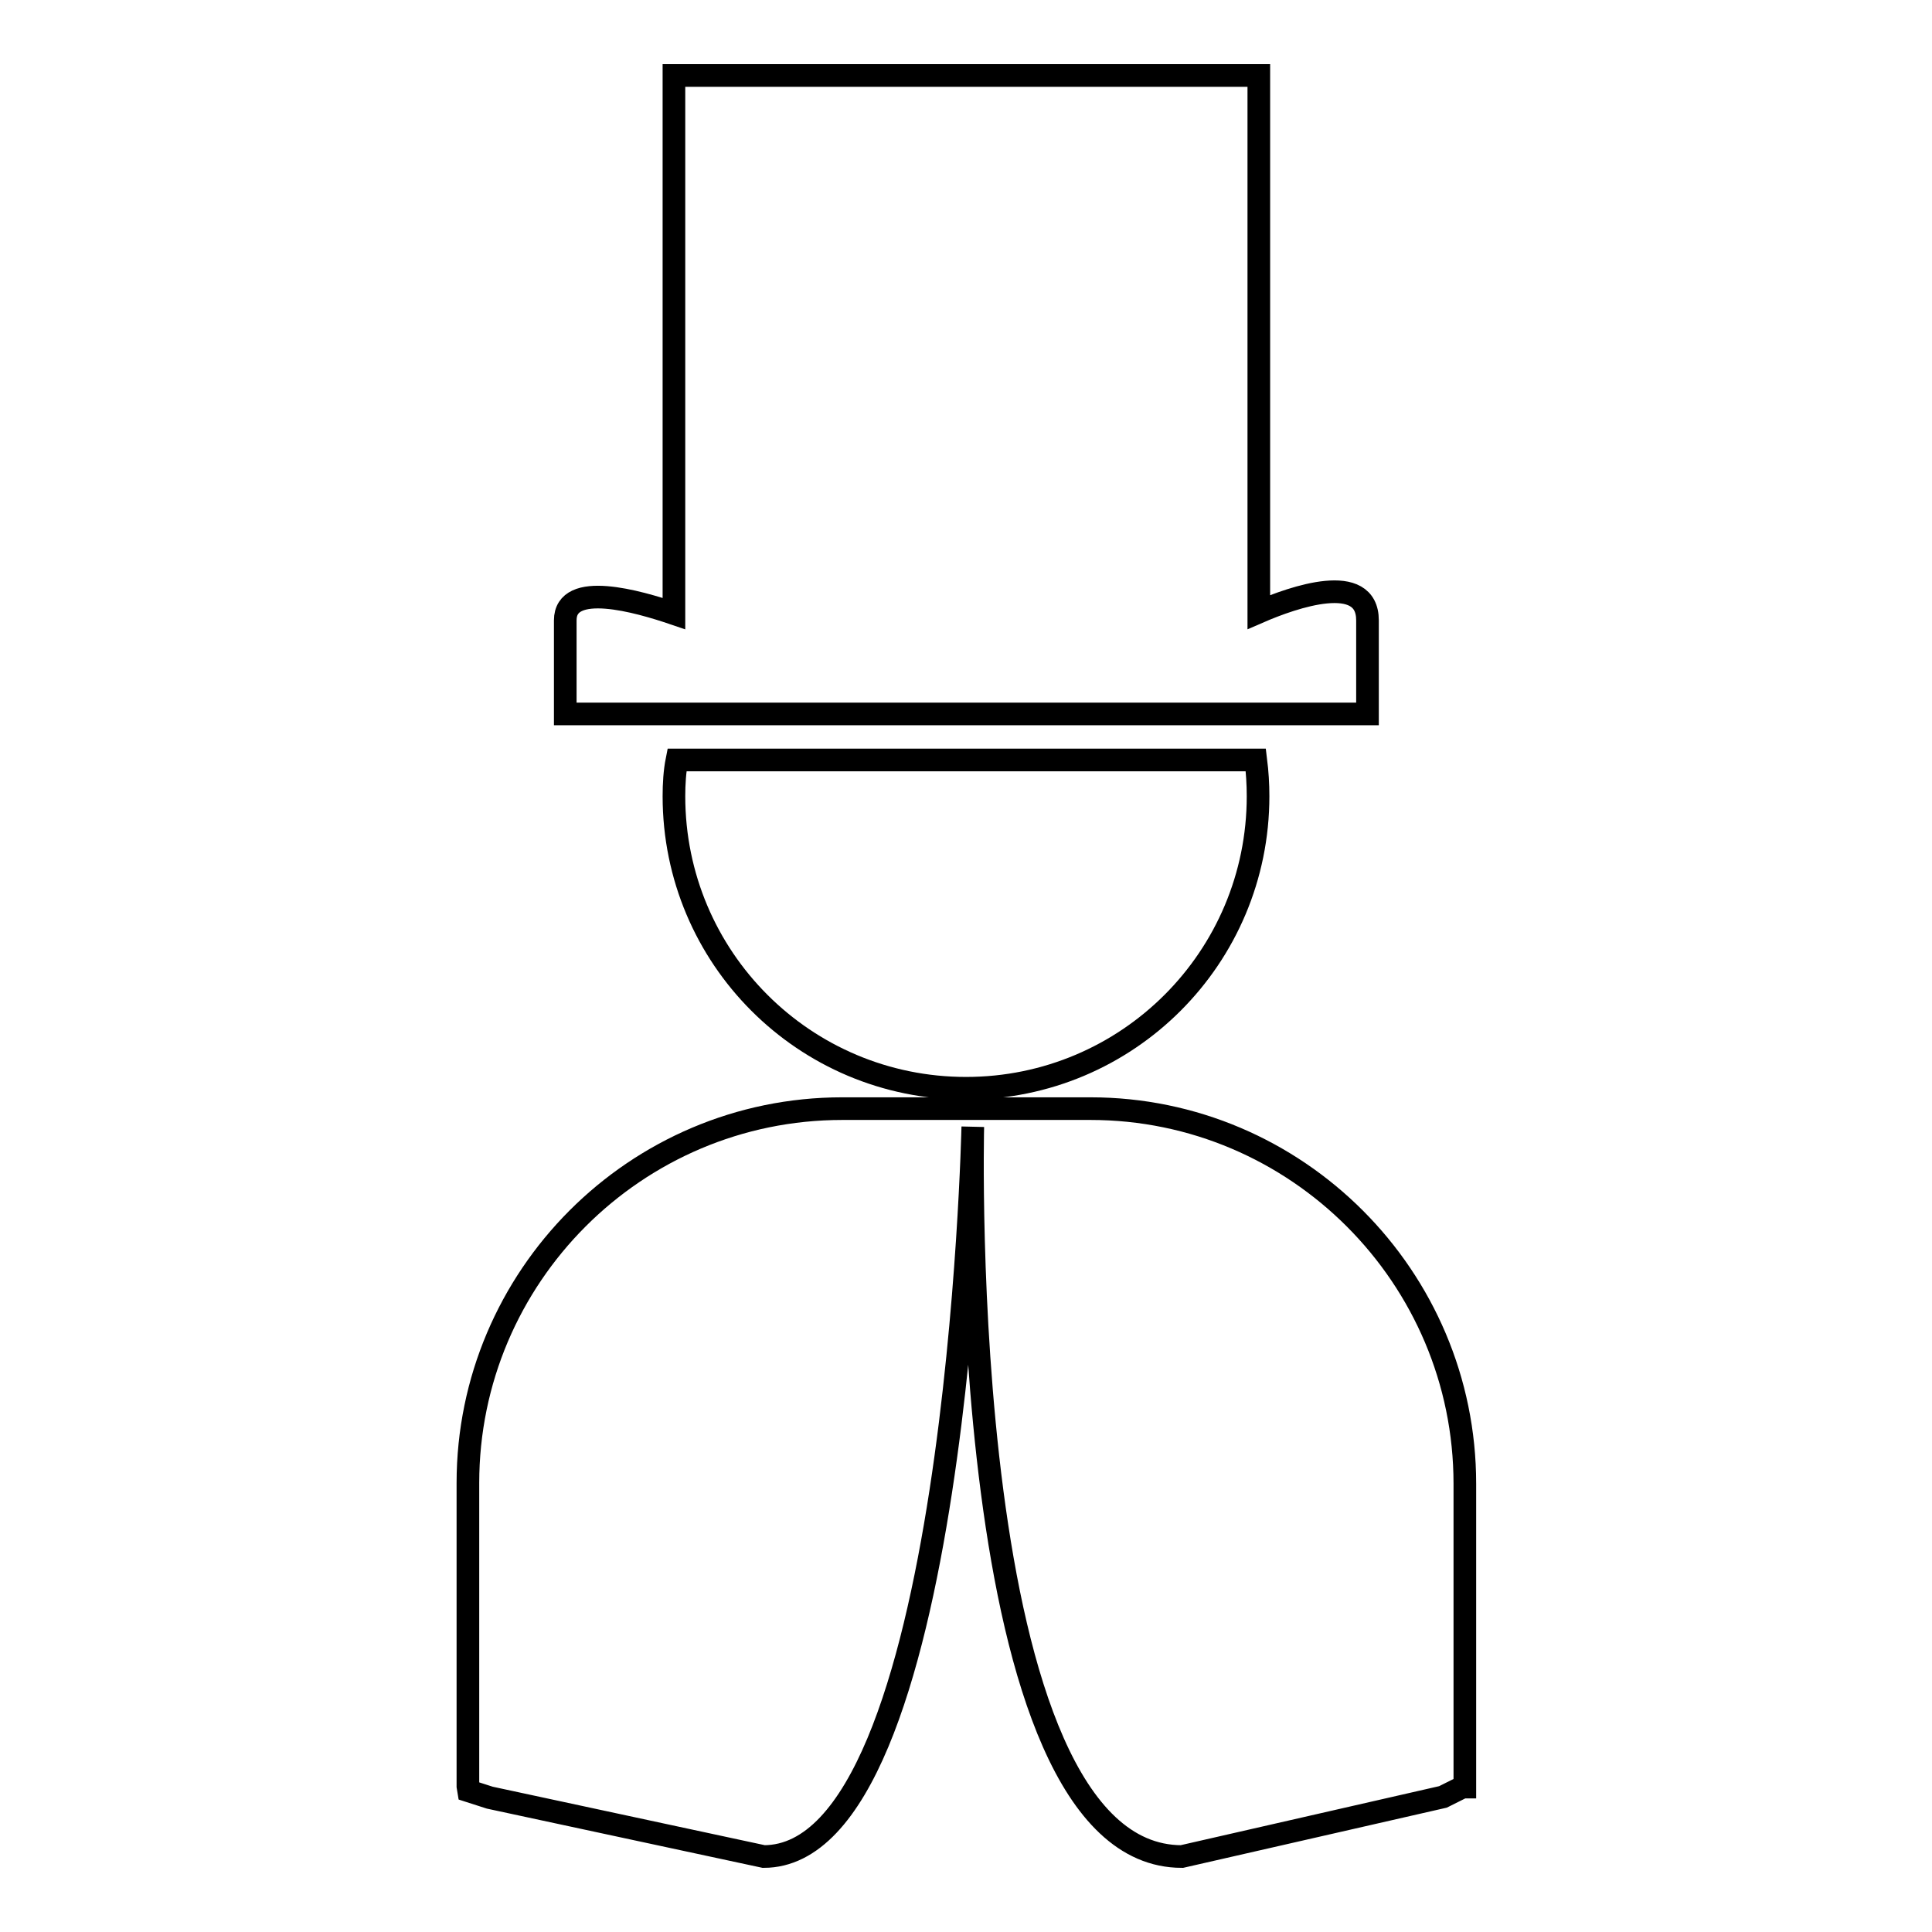 <?xml version="1.0" encoding="utf-8"?>
<!-- Svg Vector Icons : http://www.onlinewebfonts.com/icon -->
<!DOCTYPE svg PUBLIC "-//W3C//DTD SVG 1.1//EN" "http://www.w3.org/Graphics/SVG/1.1/DTD/svg11.dtd">
<svg version="1.1" xmlns="http://www.w3.org/2000/svg" xmlns:xlink="http://www.w3.org/1999/xlink" x="0px" y="0px" viewBox="0 0 256 256" enable-background="new 0 0 256 256" xml:space="preserve">
<g><g><g><path stroke-width="3" fill-opacity="0" stroke="#000000"  d="M90.1,100.7h76.3c0.2,1.6,0.3,3.2,0.3,4.8c0,21.4-17.3,38.7-38.7,38.7c-21.4,0-38.7-17.3-38.7-38.7c0-1.6,0.1-3.3,0.4-4.8C89.8,100.7,89.9,100.7,90.1,100.7z M144.5,146.9h-32.9c-27.4,0-49.6,22.3-49.6,49.6v40.2l0.1,0.6l2.8,0.9l36.3,7.8c25.6,0,27.7-96.7,27.7-96.7s-2.4,96.7,27.7,96.7l34.6-7.9l2.6-1.3h0.3v-40.2C194.1,169.2,171.8,146.9,144.5,146.9z M181.2,82.2c0-6.5-9.8-3.1-14.4-1.1V10H89.3v71.3c-4.7-1.6-14.4-4.4-14.4,0.9c0,7,0,12.4,0,12.4h106.3C181.2,94.6,181.2,90.8,181.2,82.2z"/></g><g></g><g></g><g></g><g></g><g></g><g></g><g></g><g></g><g></g><g></g><g></g><g></g><g></g><g></g><g></g></g></g>
</svg>